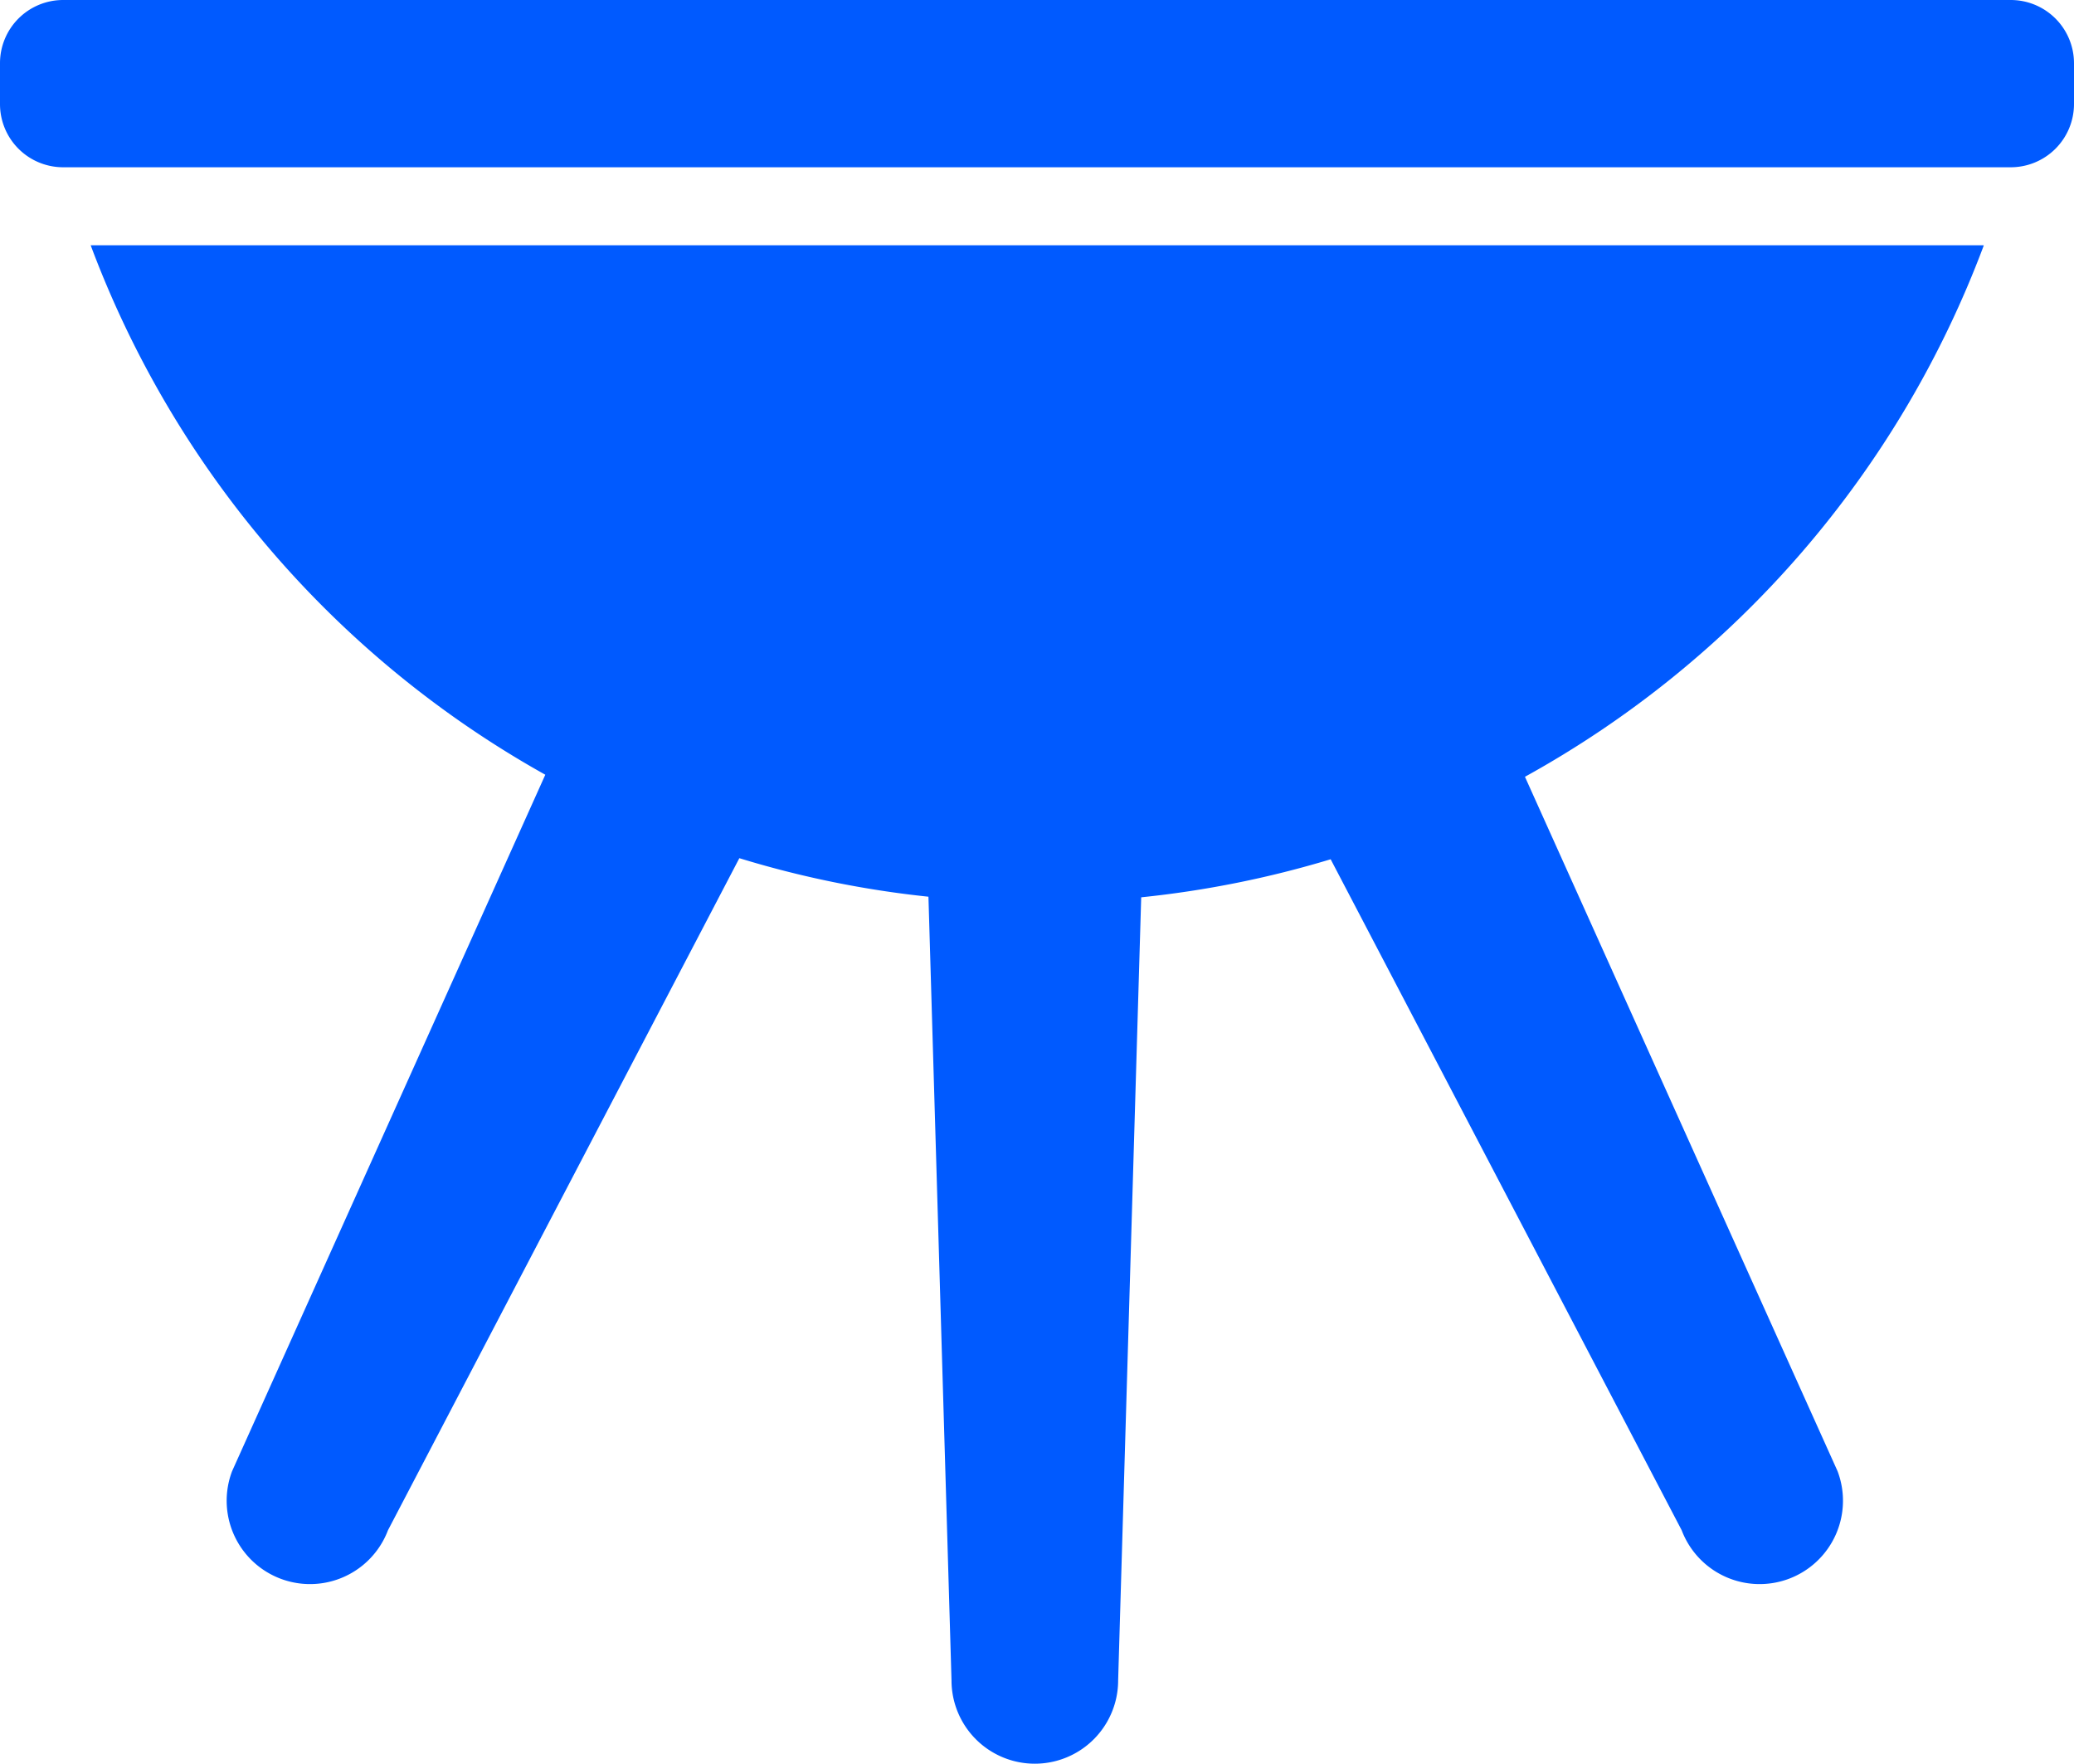 <svg xmlns="http://www.w3.org/2000/svg" xmlns:xlink="http://www.w3.org/1999/xlink" width="17.176" height="14.604" viewBox="0 0 17.176 14.604">
  <defs>
    <clipPath id="clip-path">
      <rect id="長方形_703" data-name="長方形 703" width="17.176" height="14.604" transform="translate(0 0)" fill="#005aff"/>
    </clipPath>
  </defs>
  <g id="グループ_894" data-name="グループ 894" transform="translate(0 0)">
    <g id="グループ_893" data-name="グループ 893" clip-path="url(#clip-path)">
      <path id="パス_9219" data-name="パス 9219" d="M16.424,2.031H.751A8.382,8.382,0,0,0,4.516,6.415L1.922,12.182a.69.69,0,1,0,1.291.489l2.91-5.565a8.268,8.268,0,0,0,1.566.319l.191,6.489a.69.69,0,1,0,1.38,0L9.451,7.43a8.372,8.372,0,0,0,1.569-.315l2.907,5.556a.69.69,0,0,0,1.291-.489l-2.589-5.75a8.381,8.381,0,0,0,3.8-4.4" fill="#005aff"/>
      <path id="パス_9220" data-name="パス 9220" d="M16.652,0H.523A.523.523,0,0,0,0,.523V.862a.523.523,0,0,0,.523.523H16.652a.524.524,0,0,0,.524-.523V.523A.524.524,0,0,0,16.652,0" fill="#005aff"/>
    </g>
  </g>
</svg>
